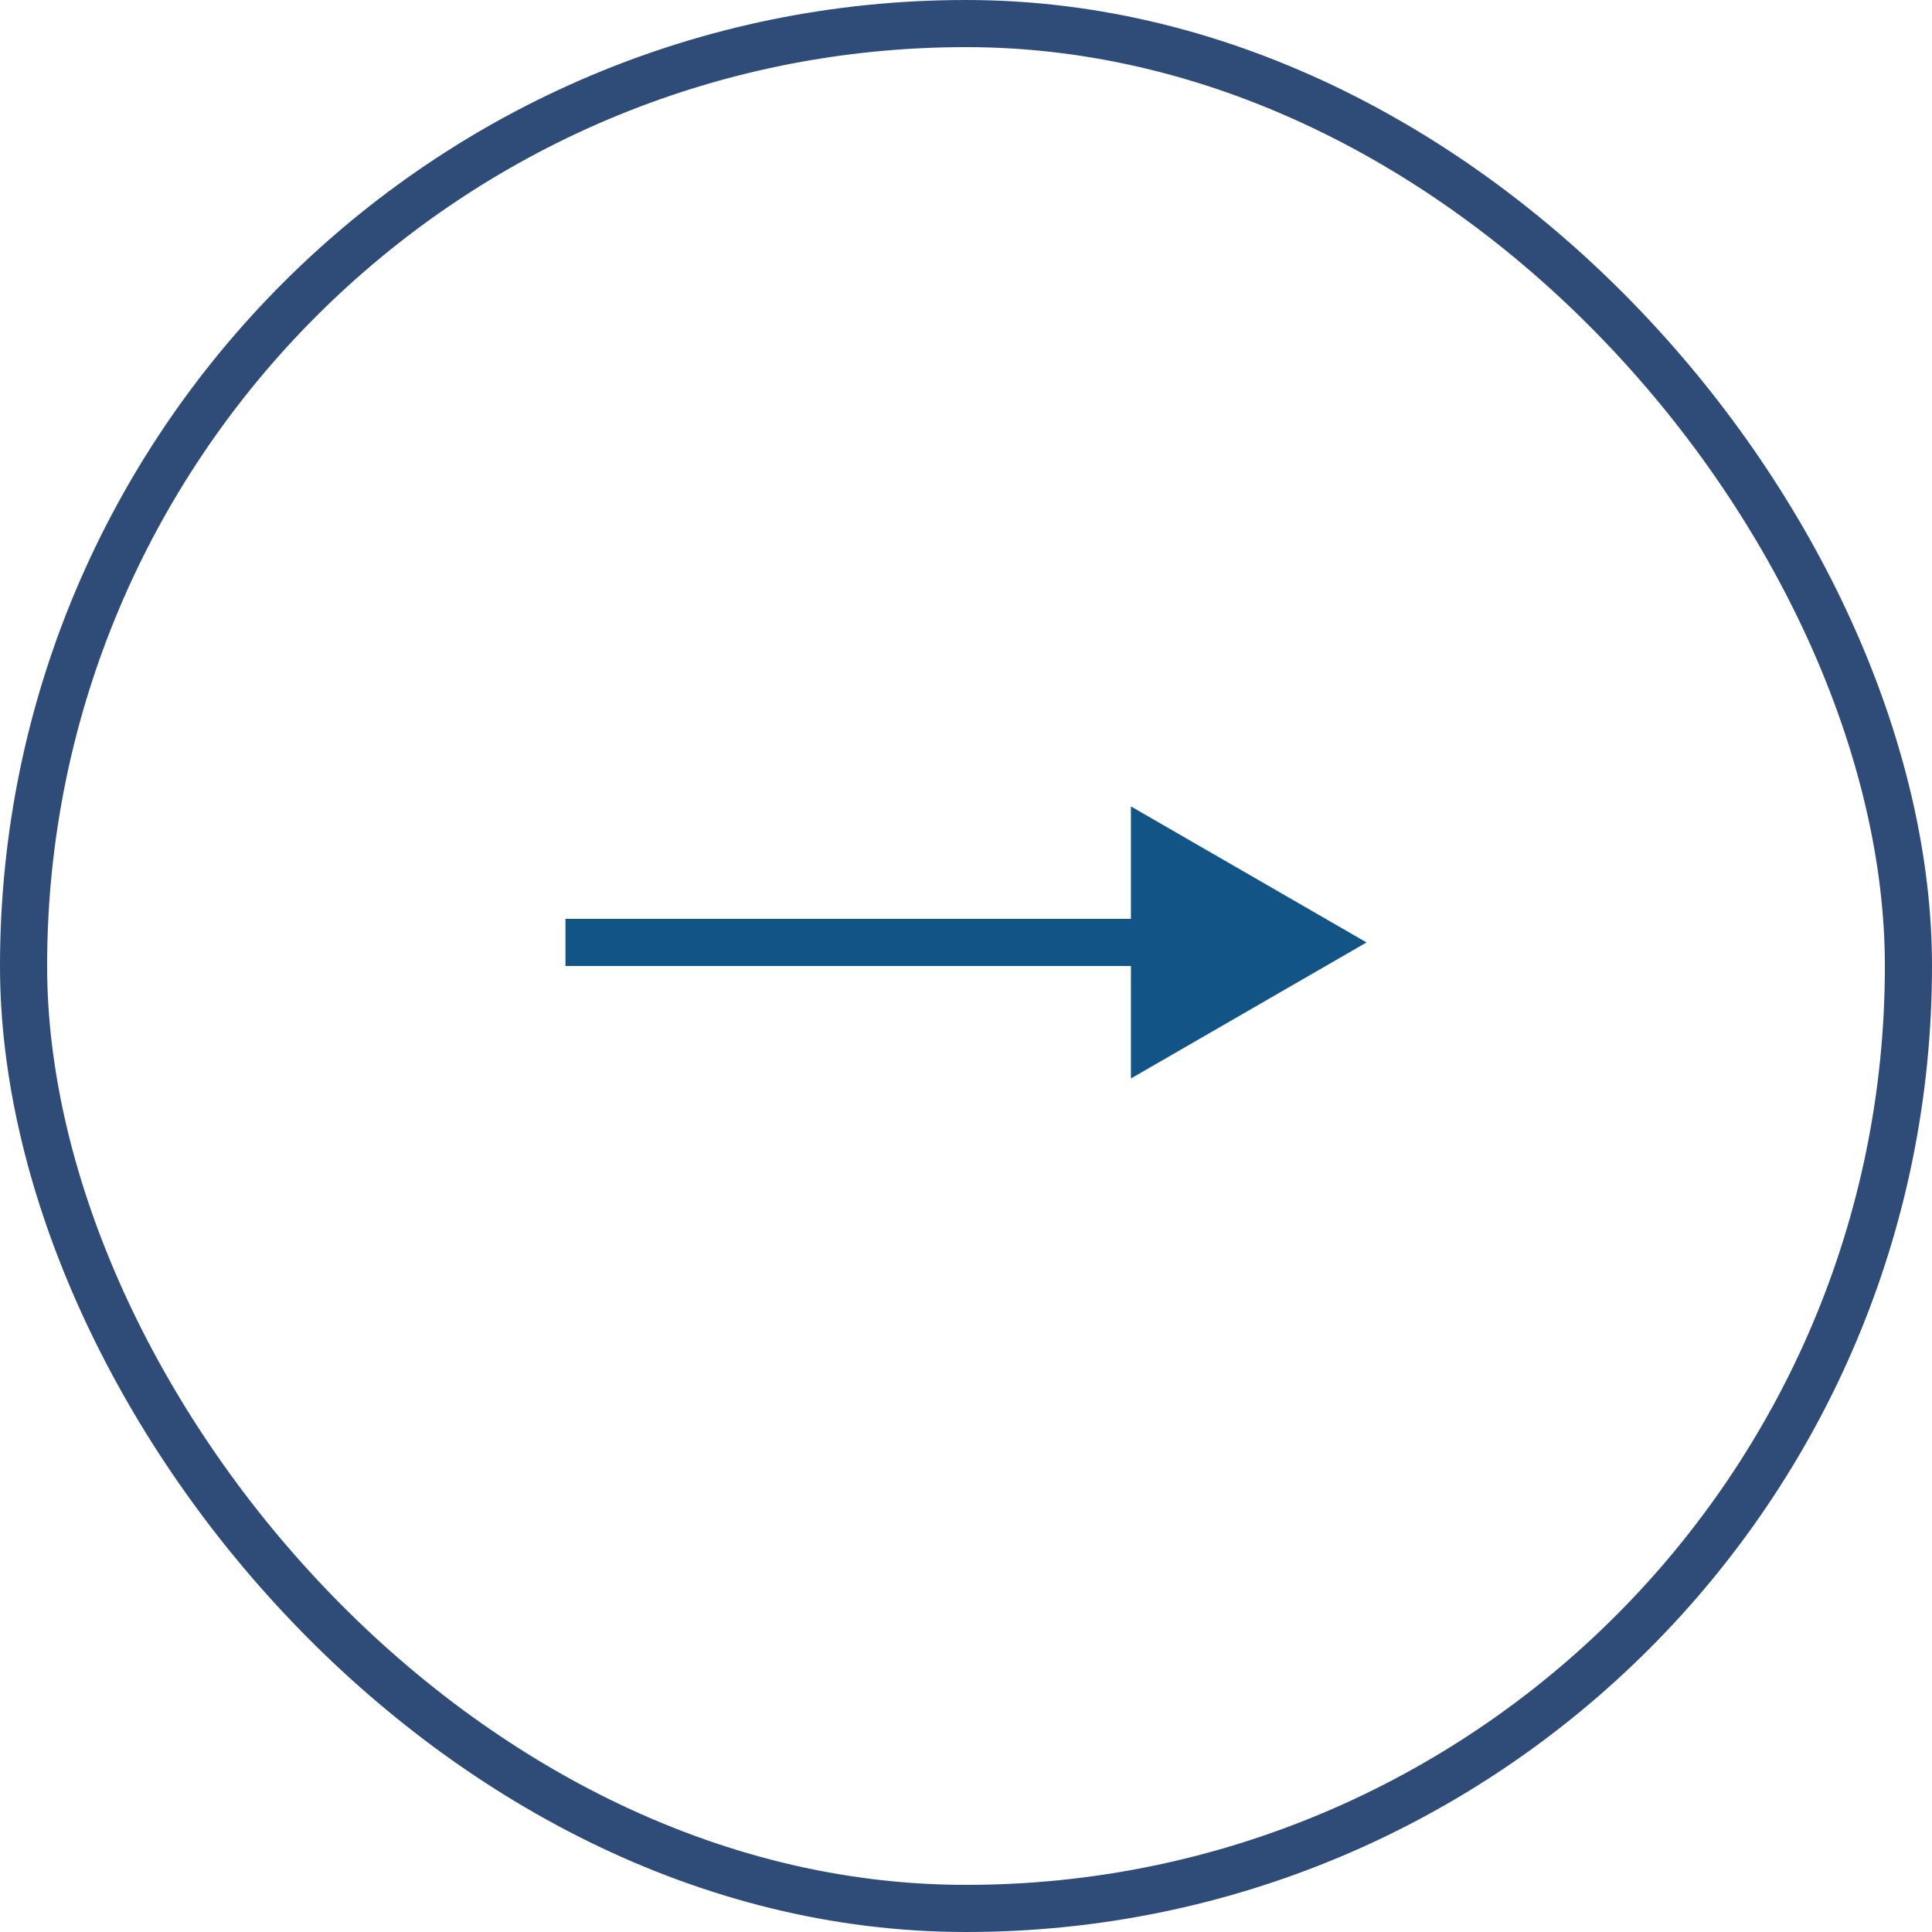 <svg width="41" height="41" viewBox="0 0 41 41" fill="none" xmlns="http://www.w3.org/2000/svg">
<rect x="0.5" y="0.5" width="40" height="40" rx="20" stroke="#2F4C78"/>
<path d="M29 20L24 22.887V17.113L29 20ZM24.5 20.5H12V19.5H24.5V20.5Z" fill="#115485"/>
</svg>
